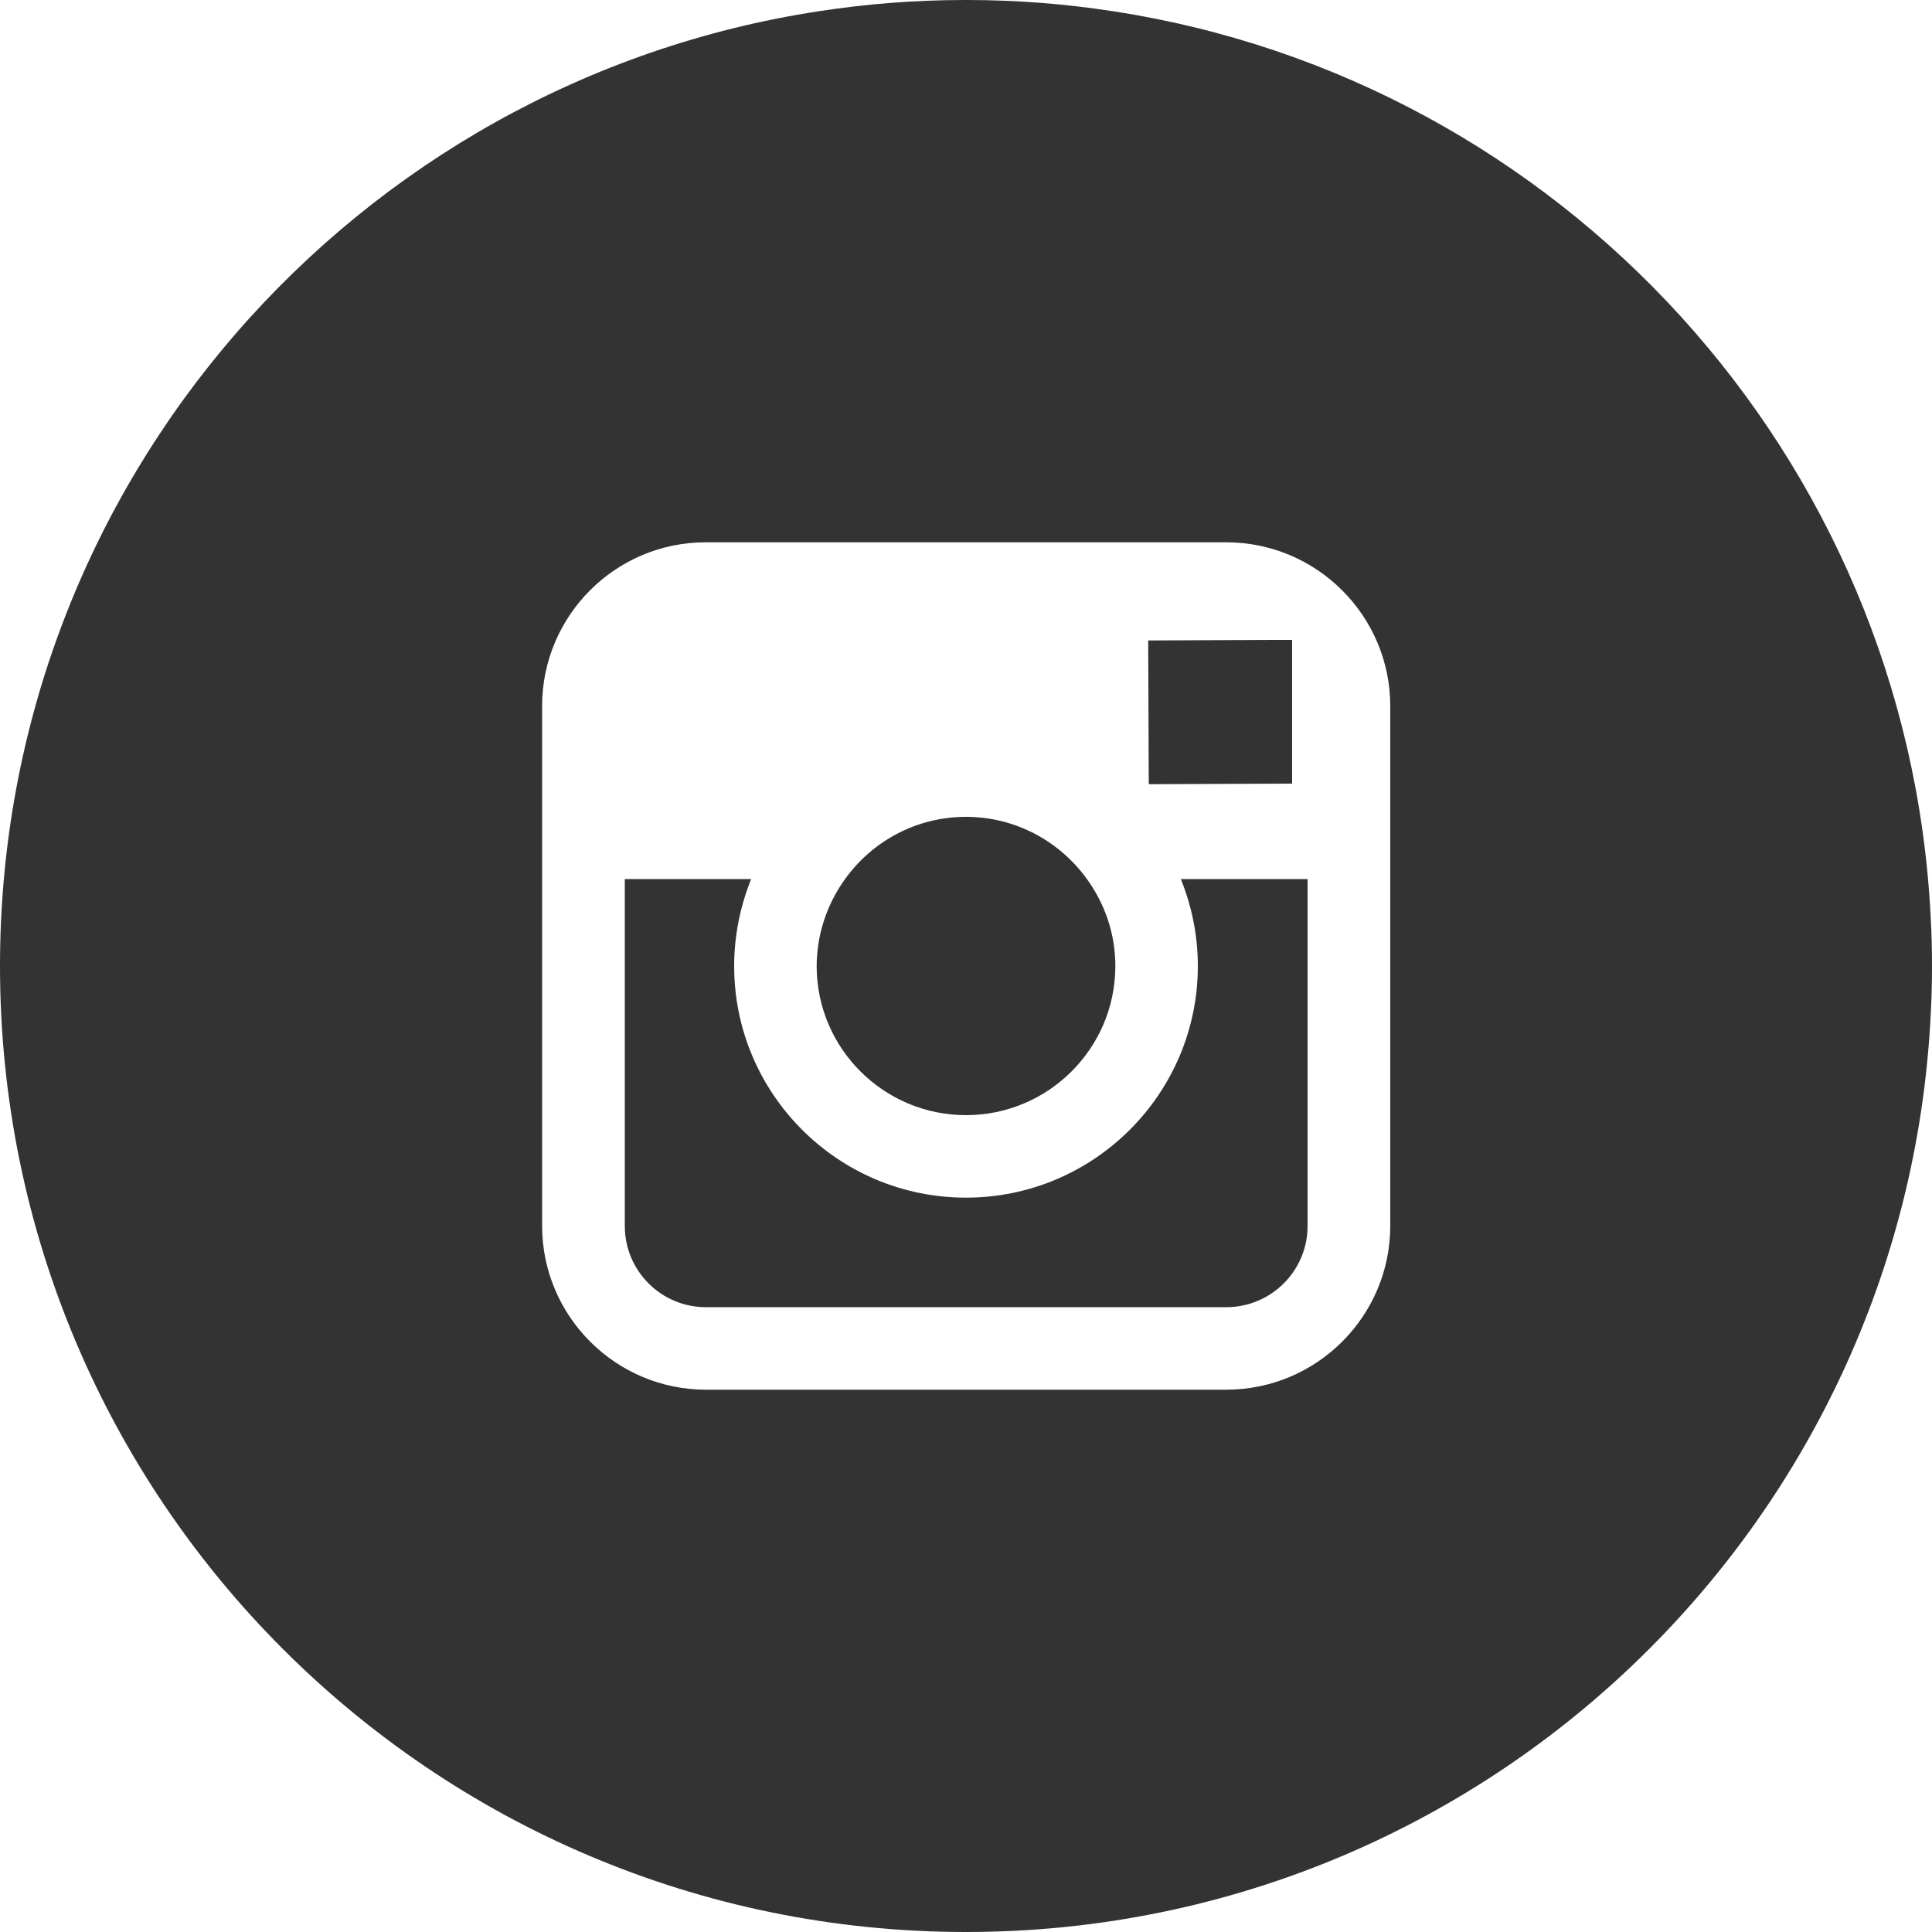 <?xml version="1.0" encoding="utf-8"?>
<!-- Generator: Adobe Illustrator 28.2.0, SVG Export Plug-In . SVG Version: 6.00 Build 0)  -->
<svg version="1.1" id="Layer_1" xmlns="http://www.w3.org/2000/svg" xmlns:xlink="http://www.w3.org/1999/xlink" x="0px" y="0px"
	 viewBox="0 0 100 100" style="enable-background:new 0 0 100 100;" xml:space="preserve">
<rect x="0" y="0" width="100" height="100" fill="#333333" stroke="none"/>
<style type="text/css">
	.st0{fill:#FFFFFF;}
</style>
<g>
	<path class="st0" d="M42.39,0.58C44.85,0.2,47.37,0,49.94,0H0v50C0,24.97,18.39,4.24,42.39,0.58z"/>
	<path class="st0" d="M28.06,36.54v8.95v17.96c0,4.68,3.81,8.48,8.48,8.48h26.93c4.68,0,8.49-3.8,8.49-8.48V45.5v-8.95
		c0-4.68-3.81-8.48-8.49-8.48H36.54C31.86,28.06,28.06,31.87,28.06,36.54z M65.91,33.12l0.97,0v0.97v6.47l-7.42,0.03l-0.03-7.44
		L65.91,33.12z M43.74,45.5c1.4-1.95,3.68-3.22,6.26-3.22c2.58,0,4.86,1.28,6.26,3.22c0.92,1.27,1.47,2.82,1.47,4.5
		c0,4.26-3.47,7.72-7.73,7.72s-7.73-3.46-7.73-7.72C42.28,48.31,42.83,46.76,43.74,45.5z M32.33,45.5h6.55
		C38.32,46.89,38,48.41,38,50c0,6.62,5.38,11.99,12,11.99c6.62,0,12-5.38,12-11.99c0-1.59-0.32-3.11-0.88-4.5h6.56v17.96
		c0,2.32-1.89,4.2-4.21,4.2H36.54c-2.32,0-4.2-1.88-4.2-4.2V45.5z"/>
	<path class="st0" d="M0,50v50h49.95C22.36,99.97,0,77.6,0,50z"/>
	<path class="st0" d="M50.06,0c2.56,0,5.08,0.2,7.54,0.58c23.18,3.54,41.12,22.99,42.33,46.85C99.98,48.28,100,49.14,100,50V0H50.06
		z"/>
	<path class="st0" d="M50.05,100H100V50c0,0.86-0.02,1.72-0.07,2.57C98.6,78.98,76.78,99.97,50.05,100z"/>
</g>
</svg>
